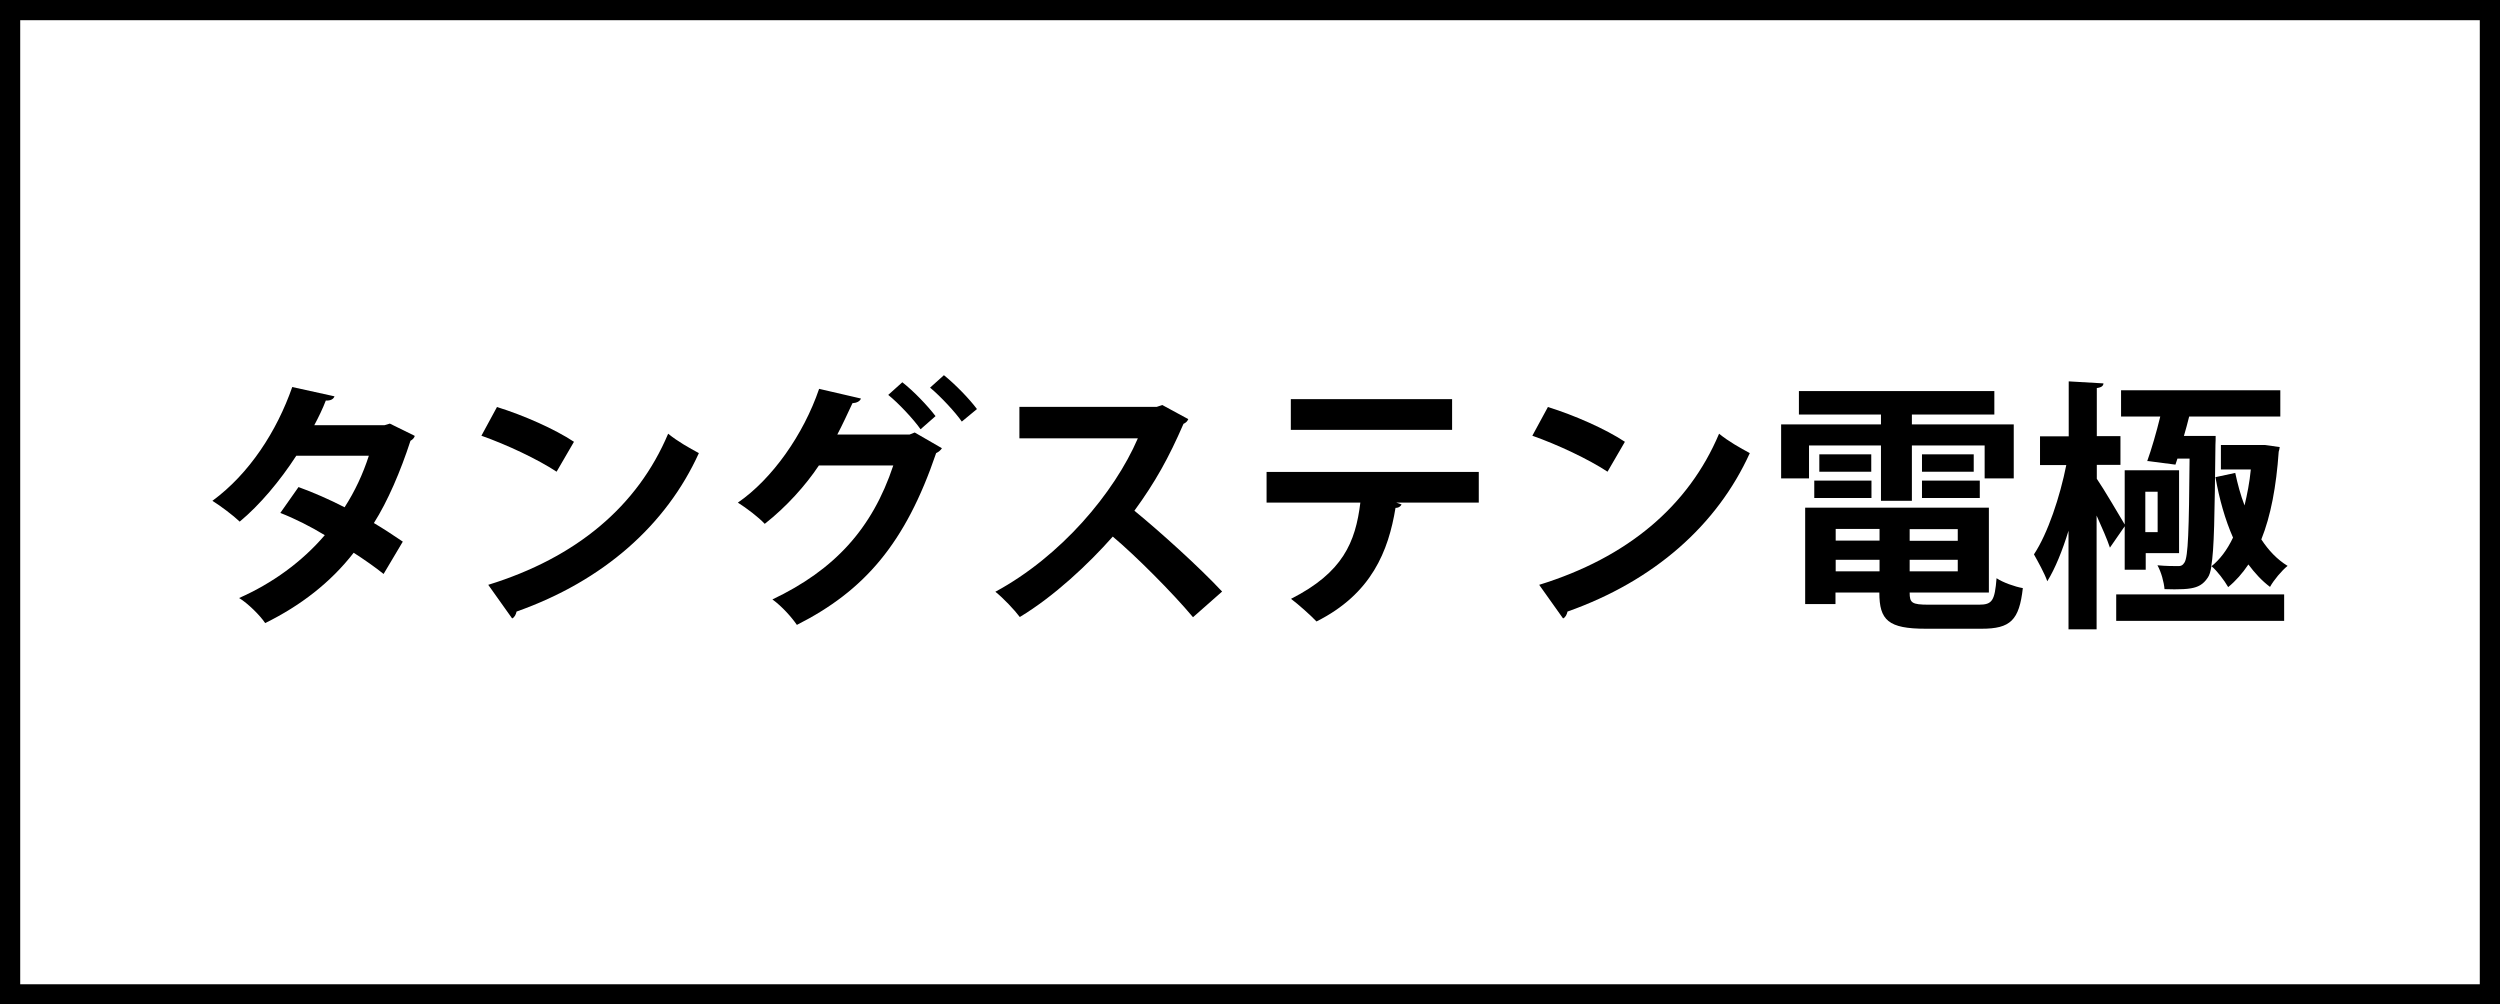 <?xml version="1.0" encoding="UTF-8"?>
<svg id="_レイヤー_2" data-name="レイヤー 2" xmlns="http://www.w3.org/2000/svg" viewBox="0 0 123.7 49.7">
  <rect x="0" y="0" width="123.7" height="49.7" fill="#808080" stroke="none"/>
  <defs>
    <style>
      .cls-1 {
        fill: #fff;
      }
    </style>
  </defs>
  <g>
    <rect class="cls-1" x=".5" y=".5" width="122.7" height="48.7"/>
    <path d="M122.7,1v47.7H1V1h121.7M123.7,0H0v49.7h123.7V0h0Z"/>
  </g>
  <g>
    <path d="M20.52,21.58c-.03.09-.1.17-.21.23-.49,1.51-1.13,3-1.81,4.07.46.27,1.05.66,1.43.92l-.95,1.6c-.38-.31-1.01-.75-1.48-1.05-1.14,1.47-2.63,2.62-4.38,3.48-.25-.38-.87-.99-1.29-1.24,1.65-.73,3.11-1.79,4.24-3.11-.69-.42-1.48-.82-2.2-1.1l.9-1.28c.72.26,1.52.61,2.28,1,.51-.79.91-1.65,1.2-2.55h-3.59c-.81,1.25-1.81,2.44-2.8,3.26-.31-.3-.95-.78-1.35-1.03,1.83-1.34,3.19-3.45,3.95-5.63l2.09.46c-.05.14-.19.22-.43.21-.13.35-.36.83-.57,1.22h3.47l.27-.08,1.22.6Z"/>
    <path d="M24.59,20.14c1.3.4,2.86,1.09,3.81,1.72l-.86,1.48c-.94-.62-2.47-1.34-3.72-1.78l.77-1.42ZM24.15,28.94c4.38-1.35,7.4-3.9,8.91-7.48.48.39,1.04.7,1.52.96-1.61,3.55-4.72,6.32-9.02,7.84-.03.14-.1.29-.22.34l-1.18-1.66Z"/>
    <path d="M46.61,22.17c-.05.1-.18.2-.29.25-1.52,4.47-3.55,6.81-6.89,8.5-.26-.38-.74-.92-1.21-1.26,3.07-1.46,4.94-3.5,5.98-6.63h-3.68c-.66.99-1.6,2.04-2.68,2.89-.31-.33-.9-.78-1.33-1.05,1.7-1.17,3.25-3.37,4.02-5.63l2.07.48c-.05.14-.22.22-.42.23-.22.47-.52,1.12-.75,1.55h3.58l.25-.1,1.35.78ZM44.64,18.91c.57.44,1.27,1.18,1.65,1.68l-.74.65c-.34-.49-1.1-1.3-1.6-1.7l.69-.62ZM46.7,18.56c.57.46,1.26,1.17,1.64,1.68l-.75.62c-.3-.44-1.04-1.24-1.57-1.68l.69-.62Z"/>
    <path d="M58.79,20.75c-.04.1-.13.18-.23.22-.73,1.68-1.4,2.89-2.43,4.3,1.27,1.04,3.19,2.77,4.34,4l-1.44,1.27c-1.01-1.21-2.87-3.07-3.97-3.99-1.22,1.38-2.91,2.96-4.6,3.98-.26-.35-.83-.95-1.21-1.25,3.24-1.75,5.88-4.88,7.05-7.59h-5.86v-1.56h6.8l.27-.09,1.29.7Z"/>
    <path d="M73.17,24.87h-4.08s.26.09.26.09c-.04.08-.13.17-.3.17-.35,2.13-1.18,4.25-3.91,5.62-.25-.27-.91-.86-1.26-1.12,2.56-1.3,3.19-2.79,3.43-4.76h-4.64v-1.52h10.5v1.52ZM71.85,21.27h-7.98v-1.52h7.98v1.52Z"/>
    <path d="M76.59,20.14c1.3.4,2.86,1.09,3.81,1.72l-.86,1.48c-.94-.62-2.47-1.34-3.72-1.78l.77-1.42ZM76.15,28.94c4.38-1.35,7.4-3.9,8.91-7.48.48.39,1.04.7,1.52.96-1.61,3.55-4.72,6.32-9.02,7.84-.03.14-.1.29-.22.34l-1.18-1.66Z"/>
    <path d="M89.51,22.04v1.63h-1.38v-2.67h4.94v-.49h-4.06v-1.16h9.67v1.16h-4.08v.49h5.04v2.67h-1.44v-1.63h-3.6v2.74h-1.53v-2.74h-3.56ZM94.49,29.32c0,.51.1.6.95.6h2.48c.66,0,.78-.2.87-1.31.31.21.9.42,1.3.49-.18,1.59-.61,2.01-2.04,2.01h-2.76c-1.86,0-2.3-.42-2.3-1.79h-2.17v.57h-1.5v-4.77h9.09v4.2h-3.93ZM89.77,24.64v-.86h2.83v.86h-2.83ZM90.02,22.48h2.57v.86h-2.57v-.86ZM93,26.17h-2.17v.58h2.17v-.58ZM90.83,28.27h2.17v-.57h-2.17v.57ZM96.87,26.76v-.58h-2.38v.58h2.38ZM94.49,28.27h2.38v-.57h-2.38v.57ZM95.1,22.48h2.56v.86h-2.56v-.86ZM95.1,24.64v-.86h2.86v.86h-2.86Z"/>
    <path d="M104.4,27.1c-.13-.4-.4-1.01-.66-1.59v5.63h-1.39v-4.88c-.3.98-.66,1.87-1.05,2.5-.14-.4-.46-.97-.66-1.33.69-1.04,1.29-2.86,1.6-4.42h-1.3v-1.42h1.42v-2.72l1.72.1c-.01.12-.09.2-.33.23v2.38h1.17v1.42h-1.17v.69c.34.49,1.14,1.86,1.38,2.26v-2.68h2.69v4.1h-1.65v.82h-1.04v-2.15l-.72,1.04ZM104.71,29.41h8.31v1.31h-8.31v-1.31ZM106.24,22.83c.22-.61.46-1.44.65-2.22h-1.94v-1.3h7.88v1.3h-4.51c-.08.33-.17.65-.26.96h1.57c0,.13,0,.29-.01.44-.04,3.47-.06,5.19-.21,6.02.43-.34.79-.82,1.08-1.43-.39-.88-.68-1.91-.87-2.99l.98-.21c.12.56.26,1.09.46,1.61.13-.55.25-1.14.31-1.78h-1.48v-1.21h2.18s.73.1.73.1c-.01.1-.03.16-.05.23-.12,1.72-.39,3.17-.86,4.34.36.55.79,1,1.3,1.31-.29.23-.69.71-.87,1.04-.4-.3-.75-.68-1.07-1.11-.29.43-.62.81-1,1.12-.19-.33-.55-.81-.83-1.04-.04.27-.1.46-.18.57-.23.35-.49.47-.83.53-.22.04-.51.05-.82.05-.16,0-.32-.01-.49-.01-.03-.35-.16-.84-.35-1.18.43.04.78.04.99.04.16.01.26-.03.35-.18.18-.29.22-1.56.25-5.14h-.6l-.1.3-1.38-.18ZM106.15,24.33v2h.61v-2h-.61Z"/>
  </g>
</svg>